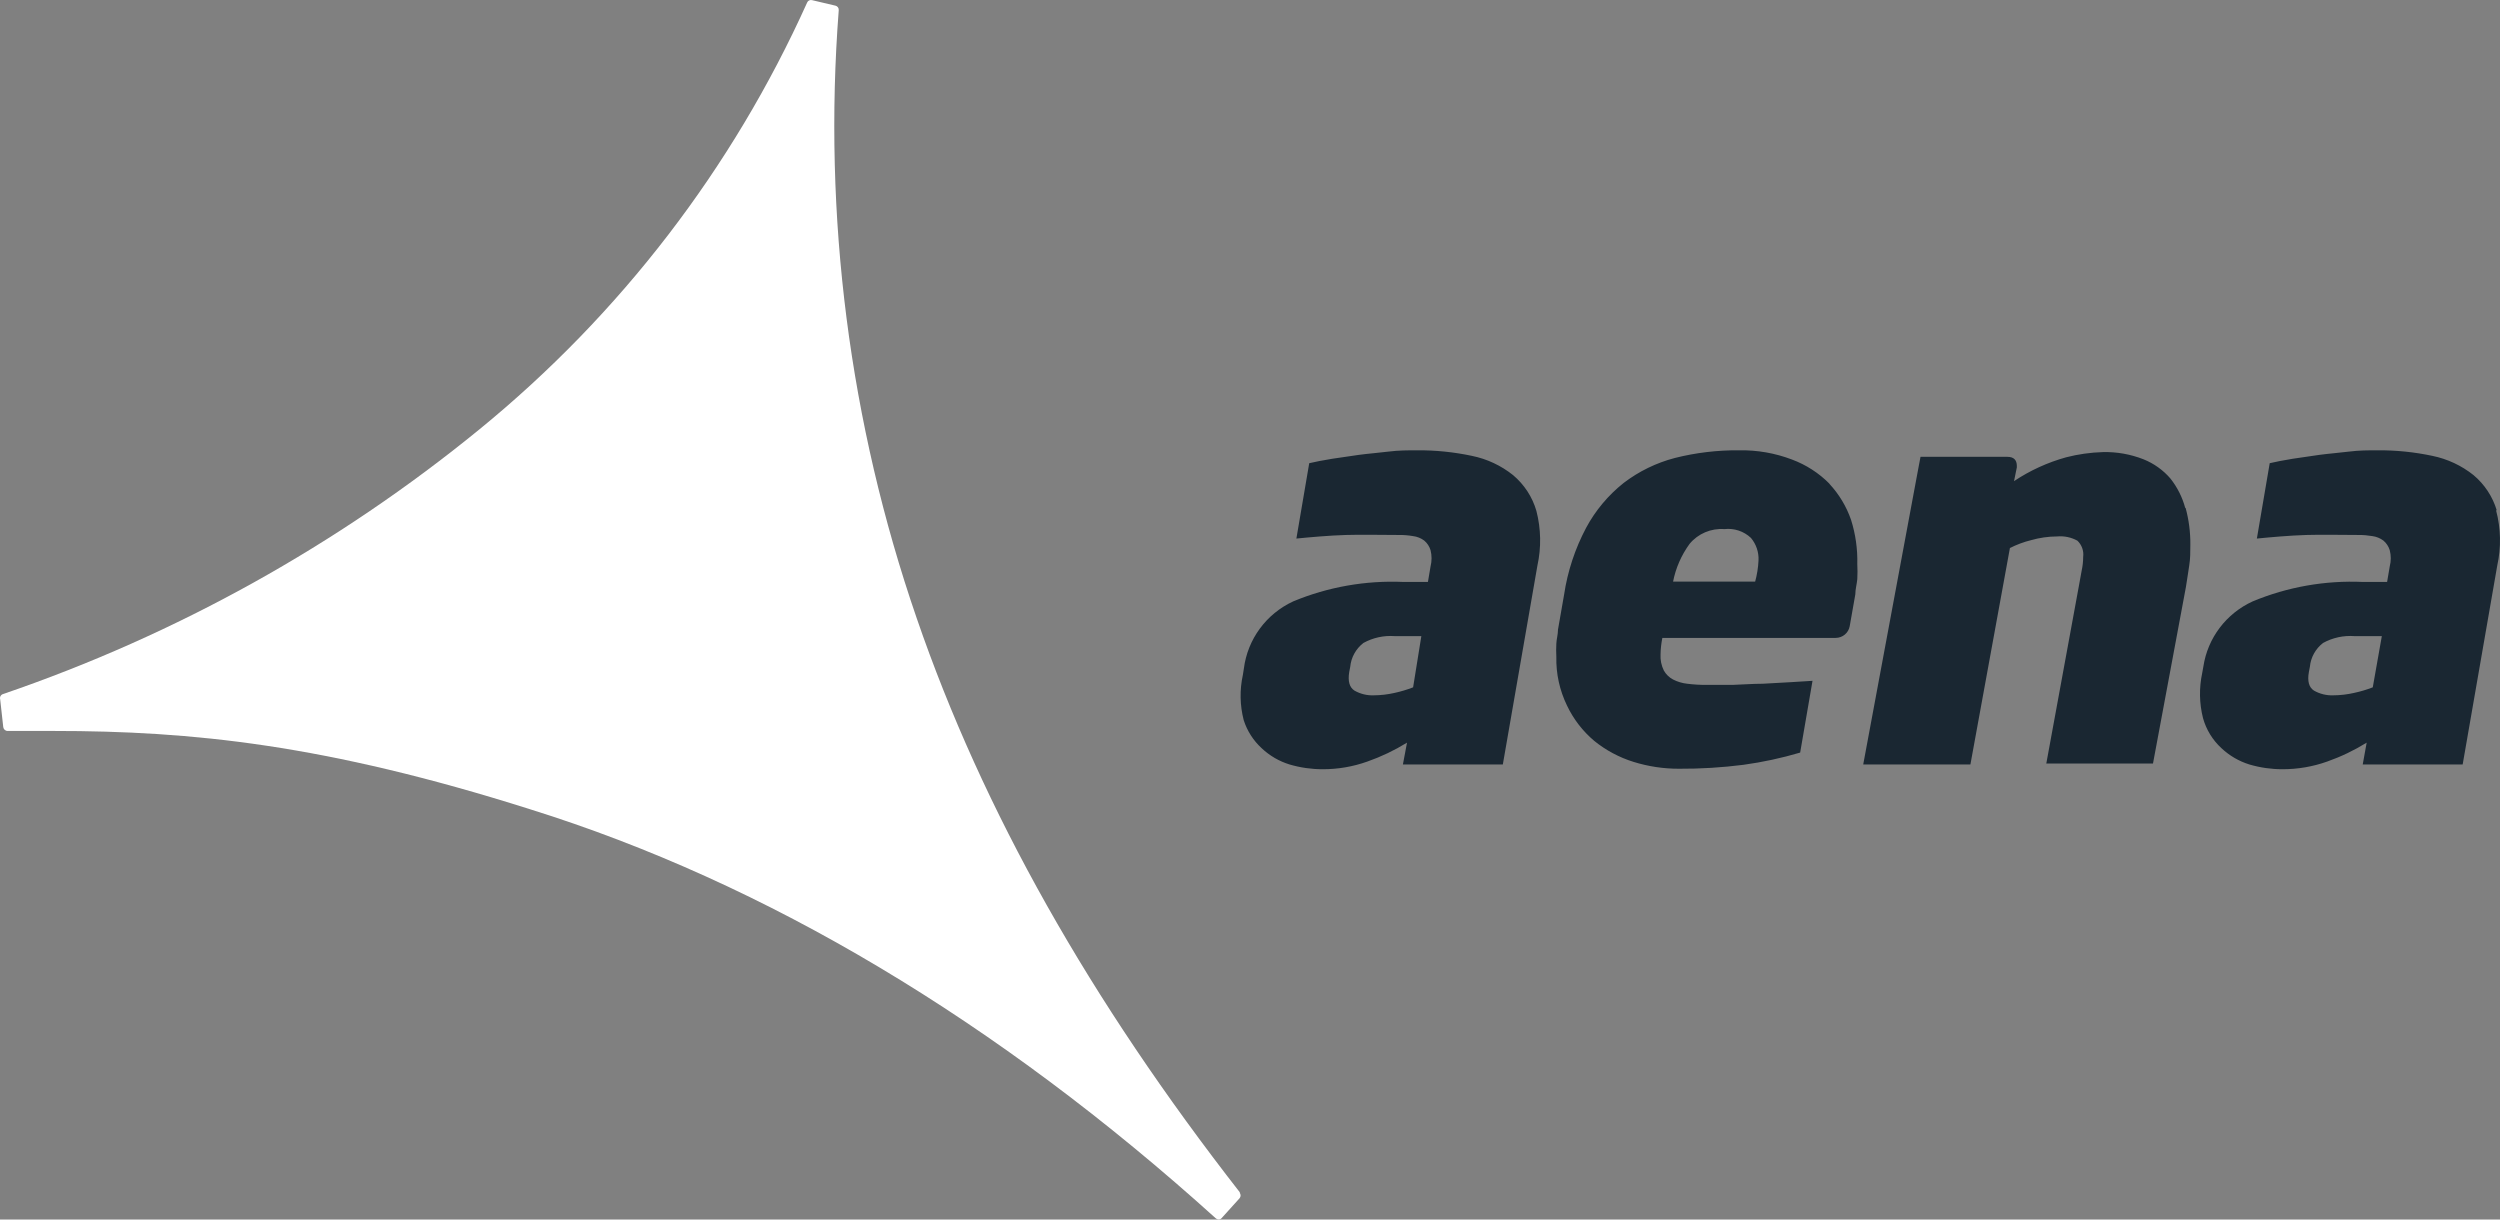 <?xml version="1.0" encoding="UTF-8"?>
<svg width="123px" height="60px" viewBox="0 0 123 60" version="1.1" xmlns="http://www.w3.org/2000/svg" xmlns:xlink="http://www.w3.org/1999/xlink">
    <rect x="0" y="0" width="123" height="60" fill="#808080" stroke="none"/>
    <!-- Generator: Sketch 58 (84663) - https://sketch.com -->
    <title>LOGO/aena-green-bg</title>
    <desc>Created with Sketch.</desc>
    <g id="Symbols" stroke="none" stroke-width="1" fill="none" fill-rule="evenodd">
        <g id="CABECERA/Destinos-INTER-SHADE" transform="translate(-80, -11)" fill-rule="nonzero">
            <g id="LOGO/aena-green-bg" transform="translate(80, 11)">
                <path d="M61.013,58.68 C53.621,49.201 48.354,39.882 45.098,30.404 C41.791,20.802 40.487,10.627 41.266,0.503 C41.277,0.399 41.208,0.303 41.106,0.279 L39.951,0.007 C39.852,-0.02 39.748,0.032 39.711,0.127 C36.039,8.278 30.519,15.466 23.587,21.125 C16.613,26.819 8.677,31.229 0.152,34.147 C0.041,34.178 -0.023,34.293 0.008,34.403 L0.16,35.771 C0.172,35.878 0.261,35.96 0.368,35.963 L2.645,35.963 C9.412,35.963 15.995,36.619 26.089,39.818 C37.69,43.442 49.067,50.233 59.819,59.944 C59.859,59.979 59.91,59.999 59.963,60 L59.963,60 C60.019,59.998 60.072,59.972 60.107,59.928 L60.989,58.952 C61.054,58.873 61.054,58.759 60.989,58.68" id="Shape" fill="#FFFFFF"></path>
                <path d="M74.442,23.375 C73.853,22.904 73.158,22.579 72.417,22.428 C71.53,22.24 70.626,22.148 69.719,22.155 C69.282,22.155 68.812,22.155 68.31,22.219 C67.808,22.283 67.322,22.316 66.852,22.38 C66.382,22.444 65.945,22.508 65.54,22.572 C65.135,22.637 64.641,22.733 64.414,22.789 L63.782,26.497 C64.422,26.433 65.402,26.345 66.212,26.321 C67.022,26.297 67.905,26.321 68.788,26.321 C69.035,26.316 69.282,26.335 69.525,26.377 C69.722,26.401 69.909,26.476 70.068,26.593 C70.217,26.717 70.327,26.882 70.383,27.067 C70.449,27.331 70.449,27.606 70.383,27.87 L70.254,28.632 L69.055,28.632 C67.197,28.549 65.343,28.875 63.628,29.587 C62.298,30.202 61.381,31.451 61.198,32.894 L61.149,33.207 C60.988,33.941 61.002,34.702 61.19,35.43 C61.359,35.958 61.663,36.434 62.073,36.811 C62.463,37.18 62.934,37.455 63.45,37.613 C63.976,37.768 64.521,37.847 65.07,37.846 C65.821,37.849 66.567,37.721 67.273,37.469 C67.956,37.229 68.61,36.917 69.225,36.538 L69.023,37.613 L73.939,37.613 L75.64,27.83 C75.835,26.942 75.818,26.021 75.592,25.141 C75.394,24.452 74.993,23.838 74.442,23.375 L74.442,23.375 Z M69.525,33.817 C69.23,33.931 68.927,34.022 68.618,34.09 C68.28,34.167 67.935,34.208 67.589,34.21 C67.257,34.223 66.929,34.142 66.641,33.978 C66.39,33.817 66.309,33.512 66.382,33.063 L66.431,32.806 C66.475,32.344 66.71,31.92 67.079,31.634 C67.547,31.375 68.082,31.258 68.618,31.297 L69.93,31.297 L69.525,33.817 Z M122.84,25.109 C122.637,24.433 122.24,23.83 121.697,23.375 C121.108,22.905 120.414,22.58 119.672,22.428 C118.786,22.24 117.882,22.148 116.975,22.155 C116.53,22.155 116.068,22.155 115.566,22.219 C115.063,22.283 114.577,22.316 114.108,22.38 C113.638,22.444 113.2,22.508 112.795,22.572 C112.39,22.637 111.896,22.733 111.67,22.789 L111.038,26.497 C111.686,26.433 112.658,26.345 113.468,26.321 C114.278,26.297 115.169,26.321 116.052,26.321 C116.277,26.32 116.502,26.339 116.724,26.377 C116.918,26.403 117.102,26.478 117.259,26.593 C117.408,26.717 117.518,26.882 117.575,27.067 C117.643,27.33 117.643,27.606 117.575,27.87 L117.445,28.632 L116.262,28.632 C114.404,28.548 112.551,28.874 110.835,29.587 C109.53,30.182 108.616,31.39 108.405,32.798 L108.349,33.111 C108.191,33.845 108.204,34.606 108.389,35.334 C108.547,35.9 108.861,36.412 109.296,36.811 C109.687,37.179 110.158,37.454 110.673,37.613 C111.199,37.768 111.745,37.847 112.293,37.846 C113.044,37.848 113.79,37.72 114.496,37.469 C115.177,37.229 115.828,36.917 116.44,36.538 L116.246,37.613 L121.163,37.613 L122.864,27.83 C123.063,26.931 123.043,25.998 122.807,25.109 L122.84,25.109 Z M116.74,33.817 C116.443,33.932 116.137,34.023 115.825,34.09 C115.488,34.168 115.143,34.208 114.796,34.21 C114.464,34.223 114.136,34.142 113.848,33.978 C113.597,33.817 113.516,33.512 113.597,33.063 L113.646,32.806 C113.689,32.343 113.924,31.919 114.294,31.634 C114.765,31.374 115.303,31.257 115.841,31.297 L117.186,31.297 L116.74,33.817 Z M90.01,23.8 C89.488,23.272 88.854,22.864 88.155,22.605 C87.328,22.291 86.448,22.139 85.563,22.155 C84.498,22.145 83.436,22.272 82.404,22.532 C81.49,22.771 80.634,23.189 79.885,23.76 C79.124,24.364 78.496,25.115 78.038,25.967 C77.492,26.996 77.125,28.109 76.953,29.258 L76.653,30.976 C76.653,31.217 76.58,31.449 76.572,31.666 C76.56,31.88 76.56,32.094 76.572,32.308 C76.552,33.141 76.733,33.966 77.098,34.716 C77.414,35.382 77.87,35.973 78.435,36.45 C79.008,36.914 79.665,37.266 80.371,37.485 C81.094,37.71 81.848,37.824 82.606,37.822 C83.665,37.828 84.723,37.763 85.774,37.629 C86.719,37.499 87.653,37.298 88.568,37.027 L89.176,33.496 L88.155,33.56 L86.729,33.64 C86.227,33.64 85.725,33.681 85.231,33.697 L83.943,33.697 C83.632,33.698 83.32,33.679 83.012,33.64 C82.768,33.614 82.532,33.543 82.315,33.432 C82.124,33.331 81.966,33.178 81.861,32.99 C81.738,32.741 81.682,32.465 81.699,32.188 C81.704,31.918 81.734,31.649 81.788,31.385 L90.318,31.385 C90.658,31.382 90.948,31.139 91.006,30.807 L91.282,29.242 C91.282,28.993 91.355,28.744 91.379,28.496 C91.392,28.247 91.392,27.998 91.379,27.749 C91.397,27.012 91.293,26.278 91.071,25.574 C90.843,24.916 90.479,24.312 90.002,23.8 L90.01,23.8 Z M86.365,28.616 L82.315,28.616 C82.446,27.947 82.723,27.315 83.125,26.762 C83.542,26.255 84.184,25.982 84.842,26.032 C85.32,25.977 85.798,26.136 86.146,26.465 C86.406,26.775 86.539,27.17 86.519,27.573 C86.502,27.931 86.445,28.286 86.349,28.632 L86.365,28.616 Z M107.53,24.98 C107.692,25.574 107.771,26.187 107.765,26.802 C107.765,27.147 107.765,27.492 107.709,27.83 C107.652,28.167 107.611,28.52 107.547,28.881 L105.927,37.565 L100.678,37.565 L102.298,28.736 C102.336,28.506 102.376,28.284 102.419,28.07 C102.467,27.851 102.491,27.628 102.492,27.404 C102.531,27.107 102.426,26.81 102.209,26.602 C101.905,26.435 101.558,26.362 101.212,26.393 C100.776,26.395 100.343,26.457 99.924,26.577 C99.565,26.666 99.217,26.796 98.888,26.963 L96.944,37.613 L91.67,37.613 L94.327,23.335 L94.489,22.476 L98.766,22.476 C99.074,22.476 99.228,22.629 99.228,22.918 L99.228,22.998 L99.09,23.672 C99.875,23.148 100.739,22.753 101.65,22.5 C102.243,22.347 102.852,22.261 103.464,22.243 C104.146,22.227 104.823,22.347 105.457,22.596 C105.97,22.802 106.426,23.126 106.785,23.544 C107.125,23.974 107.374,24.468 107.514,24.996 L107.53,24.98 Z" id="Shape" fill="#1A2732"></path>
            </g>
        </g>
    </g>
</svg>
